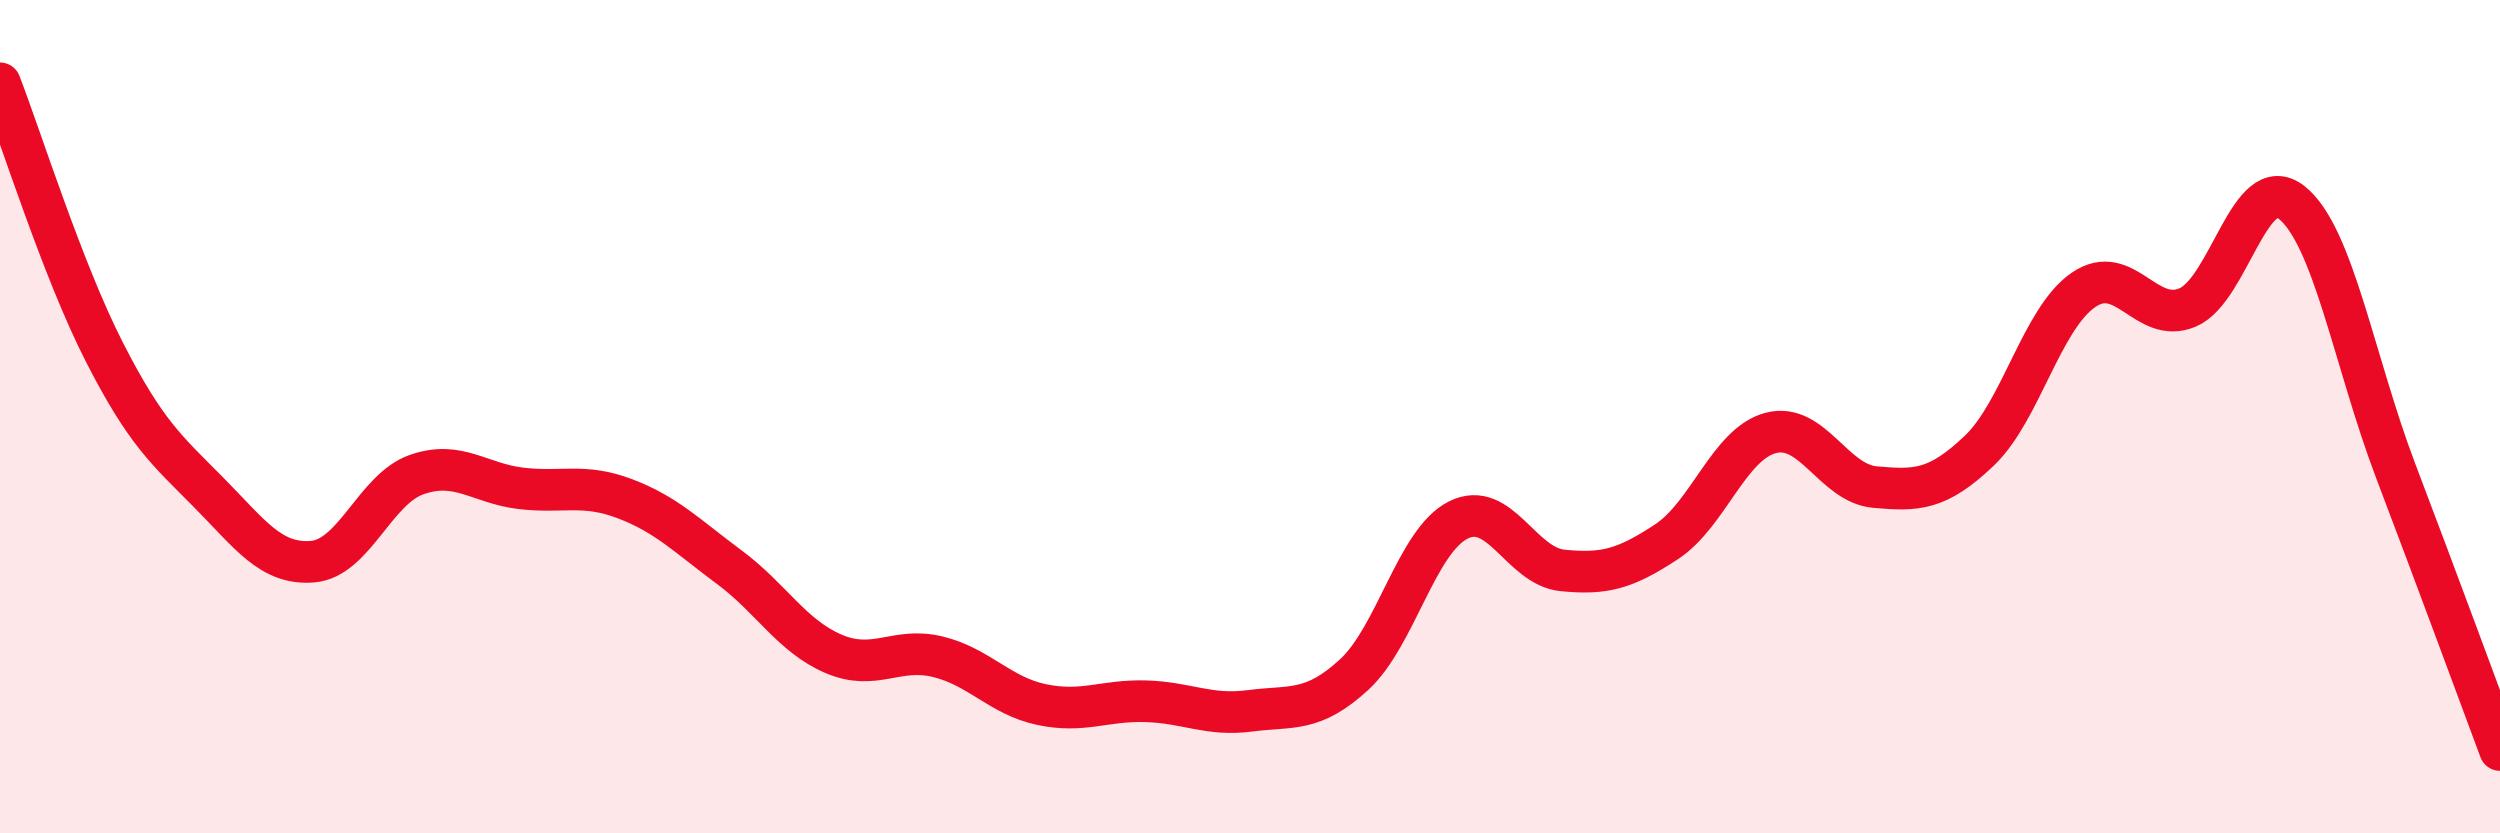 
    <svg width="60" height="20" viewBox="0 0 60 20" xmlns="http://www.w3.org/2000/svg">
      <path
        d="M 0,2 C 0.5,3.29 1.5,6.48 2.5,8.44 C 3.5,10.4 4,10.8 5,11.81 C 6,12.82 6.5,13.56 7.5,13.48 C 8.5,13.4 9,11.74 10,11.39 C 11,11.04 11.5,11.6 12.5,11.72 C 13.5,11.84 14,11.59 15,11.97 C 16,12.35 16.5,12.87 17.5,13.61 C 18.5,14.35 19,15.26 20,15.69 C 21,16.12 21.5,15.52 22.5,15.76 C 23.5,16 24,16.7 25,16.91 C 26,17.12 26.5,16.8 27.5,16.83 C 28.5,16.86 29,17.19 30,17.06 C 31,16.93 31.5,17.11 32.5,16.19 C 33.5,15.27 34,12.98 35,12.48 C 36,11.98 36.5,13.59 37.5,13.69 C 38.5,13.79 39,13.66 40,13 C 41,12.34 41.5,10.65 42.5,10.39 C 43.5,10.13 44,11.6 45,11.69 C 46,11.78 46.5,11.77 47.5,10.82 C 48.5,9.87 49,7.65 50,6.96 C 51,6.27 51.5,7.8 52.5,7.38 C 53.5,6.96 54,4.07 55,4.86 C 56,5.65 56.5,8.68 57.5,11.31 C 58.5,13.94 59.5,16.66 60,18L60 20L0 20Z"
        fill="#EB0A25"
        opacity="0.1"
        stroke-linecap="round"
        stroke-linejoin="round"
      />
      <path
        d="M 0,2 C 0.5,3.29 1.5,6.48 2.5,8.44 C 3.5,10.4 4,10.8 5,11.81 C 6,12.82 6.5,13.56 7.5,13.48 C 8.5,13.4 9,11.74 10,11.39 C 11,11.04 11.5,11.6 12.5,11.72 C 13.5,11.84 14,11.59 15,11.97 C 16,12.35 16.5,12.87 17.5,13.61 C 18.5,14.35 19,15.26 20,15.69 C 21,16.12 21.5,15.52 22.5,15.76 C 23.5,16 24,16.7 25,16.91 C 26,17.12 26.5,16.8 27.5,16.83 C 28.5,16.86 29,17.19 30,17.06 C 31,16.93 31.5,17.11 32.5,16.19 C 33.5,15.27 34,12.98 35,12.48 C 36,11.98 36.5,13.59 37.5,13.69 C 38.5,13.79 39,13.66 40,13 C 41,12.34 41.5,10.65 42.5,10.39 C 43.5,10.13 44,11.6 45,11.69 C 46,11.78 46.5,11.77 47.5,10.82 C 48.5,9.87 49,7.65 50,6.96 C 51,6.27 51.5,7.8 52.5,7.38 C 53.5,6.96 54,4.07 55,4.86 C 56,5.65 56.5,8.68 57.5,11.31 C 58.5,13.94 59.5,16.66 60,18"
        stroke="#EB0A25"
        stroke-width="1"
        fill="none"
        stroke-linecap="round"
        stroke-linejoin="round"
      />
    </svg>
  
